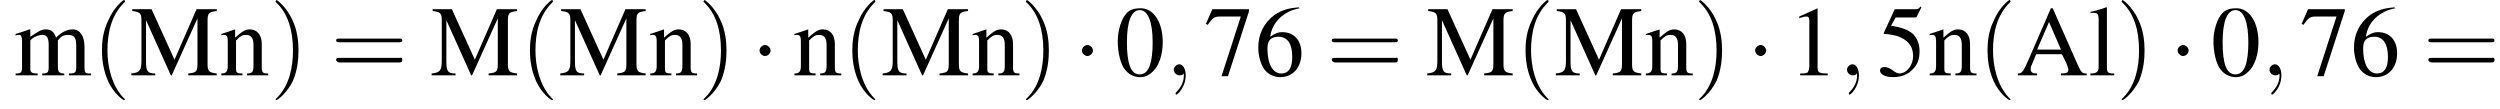 <?xml version='1.0' encoding='UTF-8'?>
<!---3.6-->
<svg version='1.1' xmlns='http://www.w3.org/2000/svg' xmlns:xlink='http://www.w3.org/1999/xlink' width='272.2pt' height='11.9pt' viewBox='100.5 74.1 272.2 11.9'>
<defs>
<path id='g7-59' d='M2.2 0C2.2-.7 1.9-1.2 1.5-1.2C1.2-1.2 .9-.9 .9-.6C.9-.3 1.2 0 1.5 0C1.6 0 1.8 0 1.9-.1C1.9-.2 1.9-.2 1.9-.2S2-.2 2 0C2 .8 1.6 1.4 1.2 1.8C1.1 1.9 1.1 1.9 1.1 2C1.1 2.1 1.2 2.1 1.2 2.1C1.3 2.1 2.2 1.3 2.2 0Z'/>
<use id='g11-48' xlink:href='#g3-48'/>
<use id='g11-49' xlink:href='#g3-49'/>
<use id='g11-53' xlink:href='#g3-53'/>
<use id='g11-54' xlink:href='#g3-54'/>
<use id='g11-55' xlink:href='#g3-55'/>
<use id='g11-65' xlink:href='#g3-65'/>
<use id='g11-77' xlink:href='#g3-77'/>
<use id='g11-108' xlink:href='#g3-108'/>
<use id='g11-109' xlink:href='#g3-109'/>
<use id='g11-110' xlink:href='#g3-110'/>
<path id='g3-48' d='M2.8-7.3C2.2-7.3 1.7-7.2 1.3-6.8C.7-6.2 .3-4.9 .3-3.7C.3-2.5 .6-1.2 1.1-.6C1.5-.1 2.1 .2 2.7 .2C3.3 .2 3.7 0 4.1-.4C4.8-1 5.2-2.3 5.2-3.6C5.2-5.8 4.2-7.3 2.8-7.3ZM2.7-7.1C3.6-7.1 4.1-5.8 4.1-3.6S3.7-.1 2.7-.1S1.3-1.3 1.3-3.6C1.3-5.9 1.8-7.1 2.7-7.1Z'/>
<path id='g3-49' d='M3.2-7.3L1.2-6.4V-6.2C1.3-6.3 1.5-6.3 1.5-6.3C1.7-6.4 1.9-6.4 2-6.4C2.2-6.4 2.3-6.3 2.3-5.9V-1C2.3-.7 2.2-.4 2.1-.3C1.9-.2 1.7-.2 1.3-.2V0H4.3V-.2C3.4-.2 3.2-.3 3.2-.8V-7.3L3.2-7.3Z'/>
<path id='g3-53' d='M2-6.3H4.1C4.3-6.3 4.3-6.4 4.3-6.4L4.8-7.4L4.7-7.5C4.5-7.2 4.4-7.2 4.2-7.2H1.9L.7-4.6C.7-4.6 .7-4.6 .7-4.6C.7-4.5 .7-4.5 .8-4.5C1.2-4.5 1.6-4.4 2.1-4.3C3.3-3.9 3.9-3.2 3.9-2.1C3.9-1.1 3.2-.2 2.4-.2C2.2-.2 2-.3 1.6-.6C1.3-.8 1-.9 .8-.9C.5-.9 .3-.8 .3-.5C.3-.1 .9 .2 1.7 .2C2.6 .2 3.4-.1 3.9-.7C4.4-1.2 4.6-1.8 4.6-2.6C4.6-3.4 4.4-3.9 3.9-4.5C3.4-4.9 2.8-5.2 1.5-5.4L2-6.3Z'/>
<path id='g3-54' d='M4.8-7.4C3.6-7.3 3-7.1 2.2-6.6C1-5.7 .4-4.5 .4-3C.4-2.1 .7-1.1 1.1-.6C1.5-.1 2.1 .2 2.8 .2C4.2 .2 5.1-.9 5.1-2.4C5.1-3.8 4.3-4.7 3-4.7C2.6-4.7 2.3-4.6 1.7-4.2C1.9-5.8 3.2-7 4.9-7.3L4.8-7.4ZM2.6-4.2C3.6-4.2 4.1-3.4 4.1-2C4.1-.8 3.7-.2 2.9-.2C2-.2 1.4-1.2 1.4-2.9C1.4-3.4 1.5-3.7 1.7-3.9C1.9-4.1 2.2-4.2 2.6-4.2Z'/>
<path id='g3-55' d='M4.9-7.2H.9L.2-5.6L.4-5.5C.9-6.2 1.1-6.4 1.7-6.4H4L1.9 .1H2.6L4.9-7V-7.2Z'/>
<path id='g3-65' d='M7.7-.2C7.2-.2 7.1-.3 6.7-1.2L4-7.3H3.8L1.5-2C.8-.4 .7-.2 .2-.2V0H2.3V-.2C1.8-.2 1.6-.3 1.6-.7C1.6-.8 1.6-.9 1.7-1.1L2.2-2.3H5L5.5-1.3C5.6-1 5.7-.7 5.7-.6C5.7-.3 5.5-.2 4.9-.2V0H7.7V-.2ZM2.3-2.8L3.6-5.8L4.9-2.8H2.3Z'/>
<path id='g3-77' d='M7.3-6.2V-1.3C7.3-.4 7.2-.3 6.3-.2V0H9.4V-.2C8.6-.3 8.4-.4 8.4-1.2V-6C8.4-6.8 8.6-6.9 9.4-7V-7.2H7.2L4.8-1.7L2.3-7.2H.2V-7C1-6.9 1.2-6.8 1.2-6V-1.6C1.2-.5 1-.3 .1-.2V0H2.7V-.2C1.8-.2 1.7-.5 1.7-1.6V-6L4.4 0H4.5L7.3-6.2Z'/>
<path id='g3-108' d='M.2-6.8H.3C.4-6.8 .5-6.8 .6-6.8C1-6.8 1.1-6.6 1.1-6.1V-.9C1.1-.4 .9-.2 .2-.2V0H2.8V-.2C2.1-.2 2-.3 2-.9V-7.4L1.9-7.4C1.4-7.2 1-7.1 .2-6.9V-6.8Z'/>
<path id='g3-109' d='M.2-4.3C.3-4.4 .4-4.4 .6-4.4C.8-4.4 .9-4.2 .9-3.7V-.9C.9-.3 .8-.2 .2-.2V0H2.6V-.2C2-.2 1.8-.3 1.8-.7V-3.8C1.8-3.8 1.9-3.9 2-4C2.3-4.2 2.7-4.4 3.1-4.4C3.6-4.4 3.8-4.1 3.8-3.3V-.9C3.8-.3 3.7-.2 3.1-.2V0H5.5V-.2C4.9-.2 4.8-.4 4.8-1V-3.8C5.1-4.2 5.4-4.4 5.9-4.4C6.6-4.4 6.8-4.1 6.8-3.2V-.9C6.8-.3 6.7-.2 6-.2V0H8.4V-.2L8.1-.2C7.8-.2 7.7-.4 7.7-.8V-3.1C7.7-4.3 7.2-5 6.4-5C5.8-5 5.2-4.7 4.6-4.1C4.4-4.7 4.1-5 3.5-5C3-5 2.7-4.8 1.8-4.2V-5L1.7-5C1.2-4.8 .8-4.7 .2-4.5V-4.3Z'/>
<path id='g3-110' d='M.2-4.3C.2-4.4 .3-4.4 .5-4.4C.8-4.4 .9-4.2 .9-3.7V-1C.9-.4 .7-.2 .2-.2V0H2.5V-.2C1.9-.2 1.8-.3 1.8-.7V-3.8C2.3-4.3 2.5-4.4 2.9-4.4C3.4-4.4 3.7-4.1 3.7-3.3V-1.1C3.7-.4 3.6-.2 3-.2V0H5.3V-.2C4.7-.2 4.6-.3 4.6-.9V-3.4C4.6-4.4 4.1-5 3.3-5C2.8-5 2.5-4.8 1.7-4.1V-5L1.7-5C1.1-4.8 .8-4.7 .2-4.5V-4.3Z'/>
<path id='g12-40' d='M3.6 2.6C3.6 2.6 3.6 2.6 3.4 2.4C2.1 1 1.7-1.1 1.7-2.7C1.7-4.6 2.1-6.5 3.5-7.9C3.6-8 3.6-8 3.6-8C3.6-8.1 3.6-8.2 3.5-8.2C3.4-8.2 2.4-7.4 1.8-6C1.2-4.8 1.1-3.6 1.1-2.7C1.1-1.9 1.2-.6 1.8 .7C2.4 2 3.4 2.7 3.5 2.7C3.6 2.7 3.6 2.7 3.6 2.6Z'/>
<path id='g12-41' d='M3.1-2.7C3.1-3.6 3-4.9 2.4-6.1C1.8-7.4 .8-8.2 .7-8.2C.7-8.2 .6-8.1 .6-8C.6-8 .6-8 .8-7.8C1.9-6.7 2.5-5 2.5-2.7C2.5-.9 2.1 1.1 .8 2.4C.6 2.6 .6 2.6 .6 2.6C.6 2.7 .7 2.7 .7 2.7C.8 2.7 1.8 2 2.5 .6C3-.6 3.1-1.8 3.1-2.7Z'/>
<path id='g12-61' d='M7.5-3.6C7.6-3.6 7.8-3.6 7.8-3.8S7.6-4 7.5-4H1C.8-4 .6-4 .6-3.8S.8-3.6 1-3.6H7.5ZM7.5-1.4C7.6-1.4 7.8-1.4 7.8-1.7S7.6-1.9 7.5-1.9H1C.8-1.9 .6-1.9 .6-1.7S.8-1.4 1-1.4H7.5Z'/>
<path id='g1-0' d='M7.2-2.5C7.3-2.5 7.5-2.5 7.5-2.7S7.3-2.9 7.2-2.9H1.3C1.1-2.9 .9-2.9 .9-2.7S1.1-2.5 1.3-2.5H7.2Z'/>
<path id='g1-1' d='M2.1-2.7C2.1-3 1.8-3.3 1.5-3.3S.9-3 .9-2.7S1.2-2.1 1.5-2.1S2.1-2.4 2.1-2.7Z'/>
</defs>
<g id='page1'>

<use x='102' y='82.3' xlink:href='#g11-109'/>
<use x='110.5' y='82.3' xlink:href='#g12-40'/>
<use x='114.7' y='82.3' xlink:href='#g11-77'/>
<use x='124.4' y='82.3' xlink:href='#g11-110'/>
<use x='129.9' y='82.3' xlink:href='#g12-41'/>
<use x='136.5' y='82.3' xlink:href='#g12-61'/>
<use x='147.4' y='82.3' xlink:href='#g11-77'/>
<use x='157.1' y='82.3' xlink:href='#g12-40'/>
<use x='161.4' y='82.3' xlink:href='#g11-77'/>
<use x='171.1' y='82.3' xlink:href='#g11-110'/>
<use x='176.5' y='82.3' xlink:href='#g12-41'/>
<use x='182.3' y='82.3' xlink:href='#g1-1'/>
<use x='186.8' y='82.3' xlink:href='#g11-110'/>
<use x='192.2' y='82.3' xlink:href='#g12-40'/>
<use x='196.5' y='82.3' xlink:href='#g11-77'/>
<use x='206.2' y='82.3' xlink:href='#g11-110'/>
<use x='211.6' y='82.3' xlink:href='#g12-41'/>
<use x='217.4' y='82.3' xlink:href='#g1-1'/>
<use x='221.9' y='82.3' xlink:href='#g11-48'/>
<use x='227.4' y='82.3' xlink:href='#g7-59'/>
<use x='231.6' y='82.3' xlink:href='#g11-55'/>
<use x='237.1' y='82.3' xlink:href='#g11-54'/>
<use x='244.9' y='82.3' xlink:href='#g12-61'/>
<use x='255.8' y='82.3' xlink:href='#g11-77'/>
<use x='265.5' y='82.3' xlink:href='#g12-40'/>
<use x='269.8' y='82.3' xlink:href='#g11-77'/>
<use x='279.5' y='82.3' xlink:href='#g11-110'/>
<use x='284.9' y='82.3' xlink:href='#g12-41'/>
<use x='290.7' y='82.3' xlink:href='#g1-1'/>
<use x='295.2' y='82.3' xlink:href='#g11-49'/>
<use x='300.7' y='82.3' xlink:href='#g7-59'/>
<use x='304.9' y='82.3' xlink:href='#g11-53'/>
<use x='310.4' y='82.3' xlink:href='#g11-110'/>
<use x='315.8' y='82.3' xlink:href='#g12-40'/>
<use x='320' y='82.3' xlink:href='#g11-65'/>
<use x='327.9' y='82.3' xlink:href='#g11-108'/>
<use x='330.9' y='82.3' xlink:href='#g12-41'/>
<use x='336.7' y='82.3' xlink:href='#g1-1'/>
<use x='341.2' y='82.3' xlink:href='#g11-48'/>
<use x='346.7' y='82.3' xlink:href='#g7-59'/>
<use x='350.9' y='82.3' xlink:href='#g11-55'/>
<use x='356.4' y='82.3' xlink:href='#g11-54'/>
<use x='364.3' y='82.3' xlink:href='#g12-61'/>
</g>
</svg>